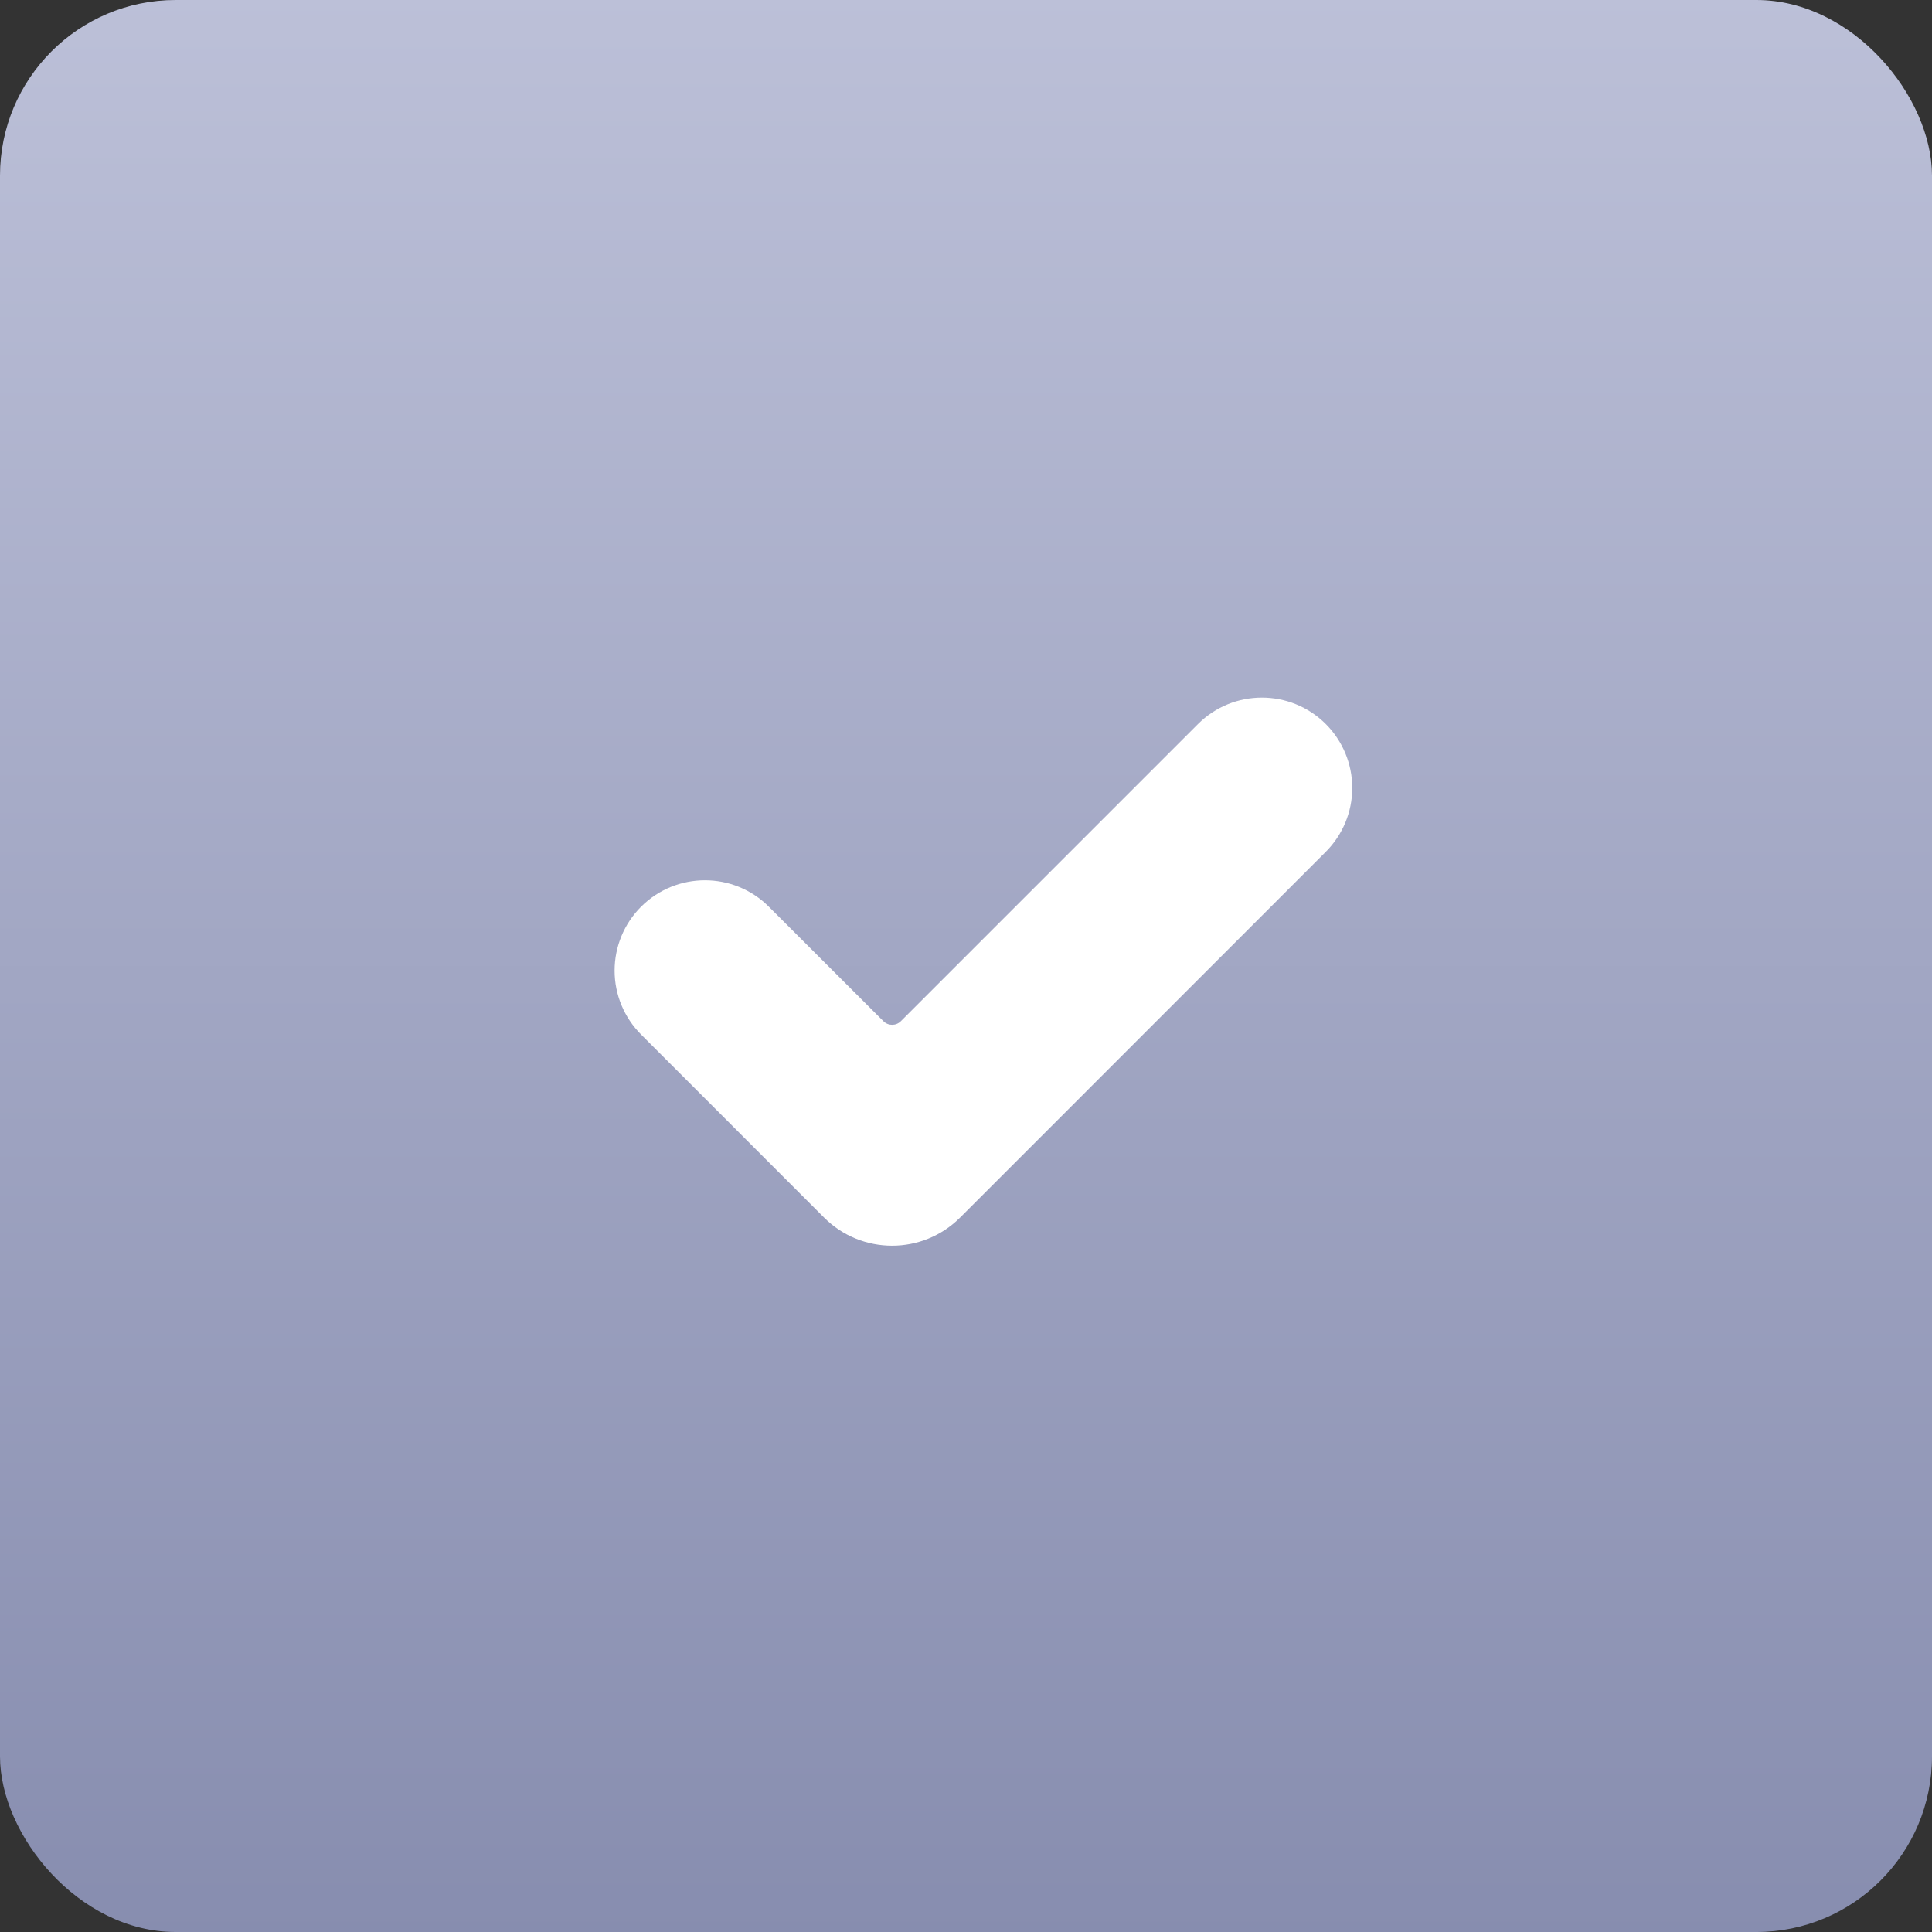 <?xml version="1.0" encoding="UTF-8"?>
<svg width="88px" height="88px" viewBox="0 0 88 88" version="1.1" xmlns="http://www.w3.org/2000/svg" xmlns:xlink="http://www.w3.org/1999/xlink">
    <rect x="0" y="0" width="88" height="88" fill="#333333" stroke="none"/>
    <title>6DCE68C4-11CB-460F-864C-C868FBBD4AE4@2x</title>
    <defs>
        <linearGradient x1="50%" y1="0%" x2="50%" y2="100%" id="linearGradient-1">
            <stop stop-color="#BCC0D8" offset="0%"></stop>
            <stop stop-color="#878DAF" offset="100%"></stop>
        </linearGradient>
    </defs>
    <g id="Page-1" stroke="none" stroke-width="1" fill="none" fill-rule="evenodd">
        <g id="Home-PLAY" transform="translate(-1065, -1422)" fill-rule="nonzero">
            <g id="jak-zaczac" transform="translate(375, 1106)">
                <g id="ic_jak_zaczac" transform="translate(0, 215)">
                    <g id="ic_zgoda" transform="translate(690, 101)">
                        <rect id="bg_zgoda" fill="url(#linearGradient-1)" x="0" y="0" width="88" height="88" rx="8"></rect>
                        <path d="M37.535,55.458 L29.2,47.12 C28.428,46.348 27.994,45.302 27.994,44.21 C27.994,43.118 28.428,42.072 29.2,41.3 L29.2,41.3 C30.808,39.695 33.412,39.695 35.02,41.3 L40.24,46.515 C40.459,46.733 40.813,46.733 41.032,46.515 L54.568,32.979 C56.176,31.374 58.78,31.374 60.388,32.979 L60.388,32.979 C61.16,33.751 61.594,34.798 61.594,35.889 C61.594,36.981 61.16,38.028 60.388,38.799 L43.732,55.458 C42.021,57.168 39.247,57.168 37.535,55.458 Z" fill="#FFFFFF"></path>
                    </g>
                </g>
            </g>
        </g>
    </g>
</svg>